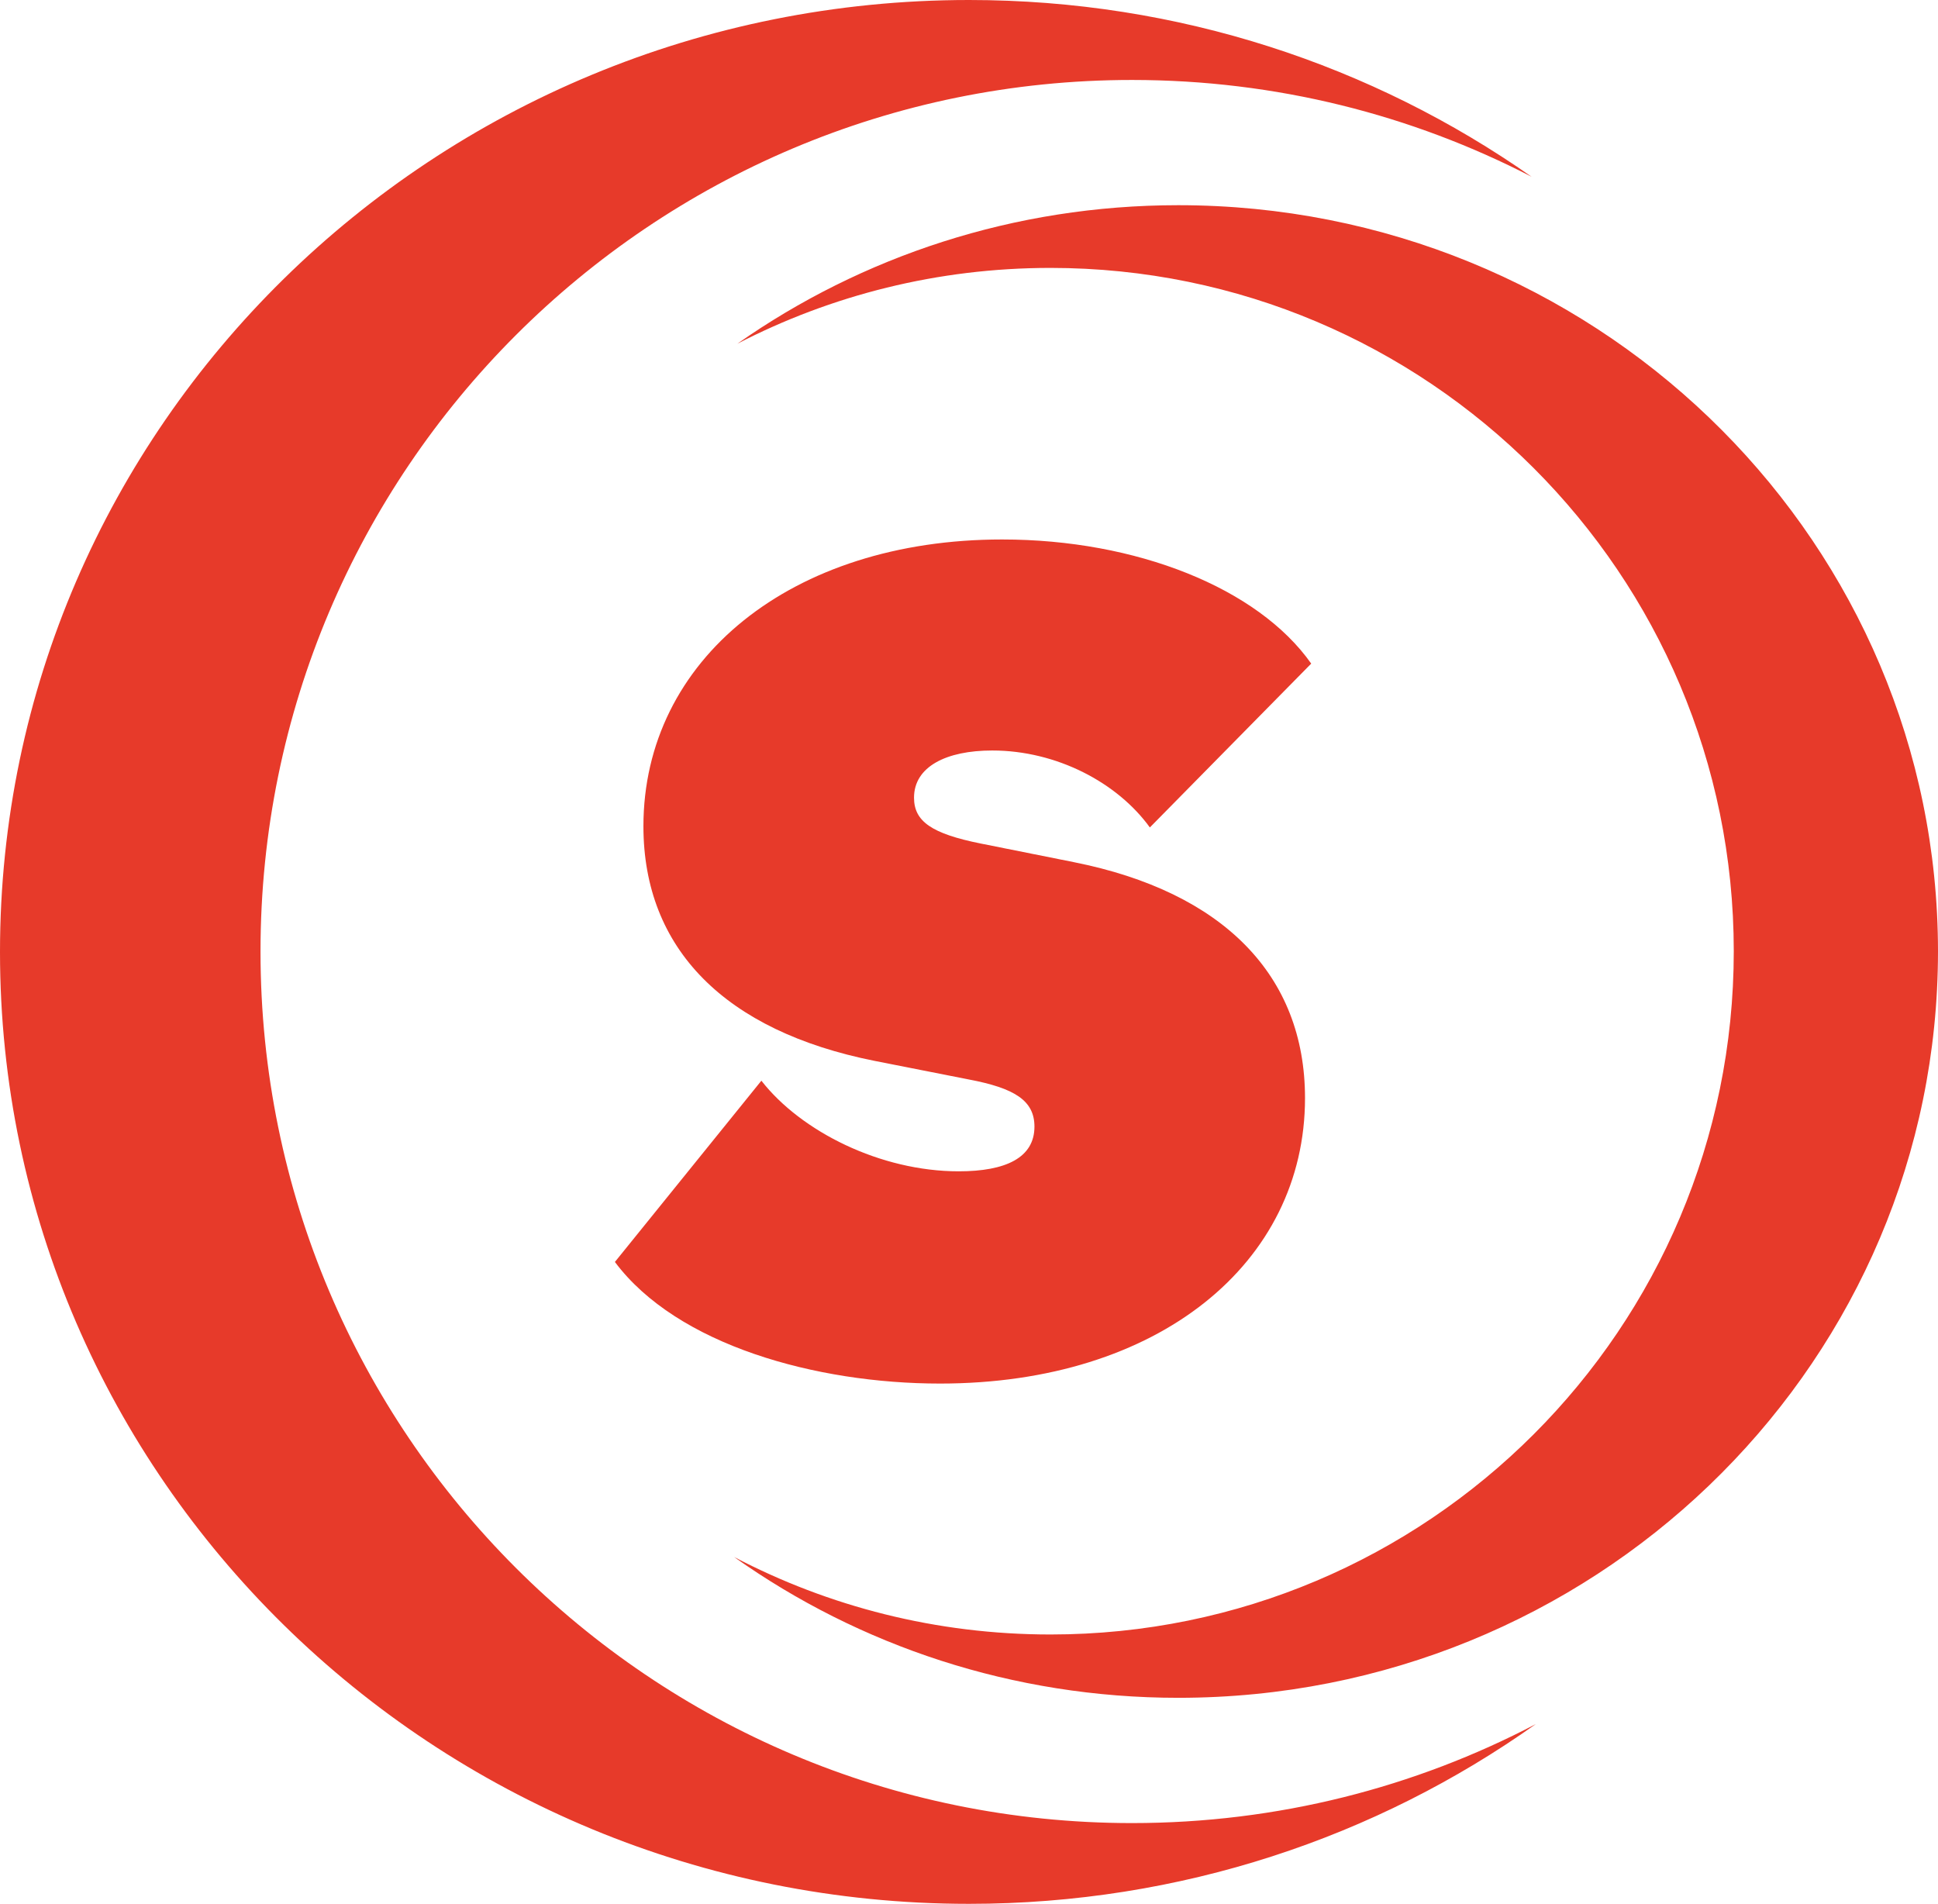 <?xml version="1.0" encoding="UTF-8"?> <svg xmlns="http://www.w3.org/2000/svg" id="Lag_2" data-name="Lag 2" viewBox="0 0 509 500"><defs><style> .cls-1 { fill: #e73a2a; } </style></defs><g id="Lag_1-2" data-name="Lag 1"><g><path class="cls-1" d="M297.32,478.79c38.27,0,74.35-9.39,106.05-26-41.86,29.71-93.28,47.21-148.87,47.21C113.94,500,0,388.07,0,250S113.94,0,254.5,0c55.1,0,106.1,17.2,147.76,46.42-31.43-16.24-67.12-25.42-104.94-25.42-126.42,0-228.9,102.48-228.9,228.89s102.48,228.9,228.9,228.9Z"></path><path class="cls-1" d="M509,249.89c0,.85-.01,1.69-.02,2.53-.01.84-.03,1.67-.05,2.51-2.72,105.92-90.97,190.96-199.46,190.96-43.55,0-83.85-13.71-116.66-36.98,24.84,13,53.11,20.35,83.09,20.35,99.11,0,179.46-80.34,179.46-179.45s-80.35-179.45-179.46-179.45c-29.64,0-57.6,7.18-82.24,19.91,32.66-22.91,72.64-36.38,115.81-36.38,108.49,0,196.74,85.05,199.46,190.96.02.84.04,1.67.05,2.51.01.84.02,1.68.02,2.53Z"></path></g><path class="cls-1" d="M161.5,331.42l38.47-47.6c10.43,13.37,31.3,23.8,51.83,23.8,12.39,0,19.89-3.59,19.89-11.74,0-6.85-5.22-10.11-17.28-12.39l-24.78-4.89c-39.12-7.82-60.64-29.34-60.64-61.61,0-43.68,38.79-75.31,94.22-75.31,35.21,0,67.16,12.71,81.17,32.6l-42.38,43.03c-8.48-11.74-24.45-20.21-41.4-20.21-12.06,0-20.54,4.24-20.54,12.39,0,6.19,4.56,9.45,17.6,12.06l24.45,4.89c39.12,7.82,60.64,29.67,60.64,61.94,0,43.36-38.47,74.98-95.85,74.98-32.6,0-69.11-10.11-85.41-31.95Z"></path></g></svg> 